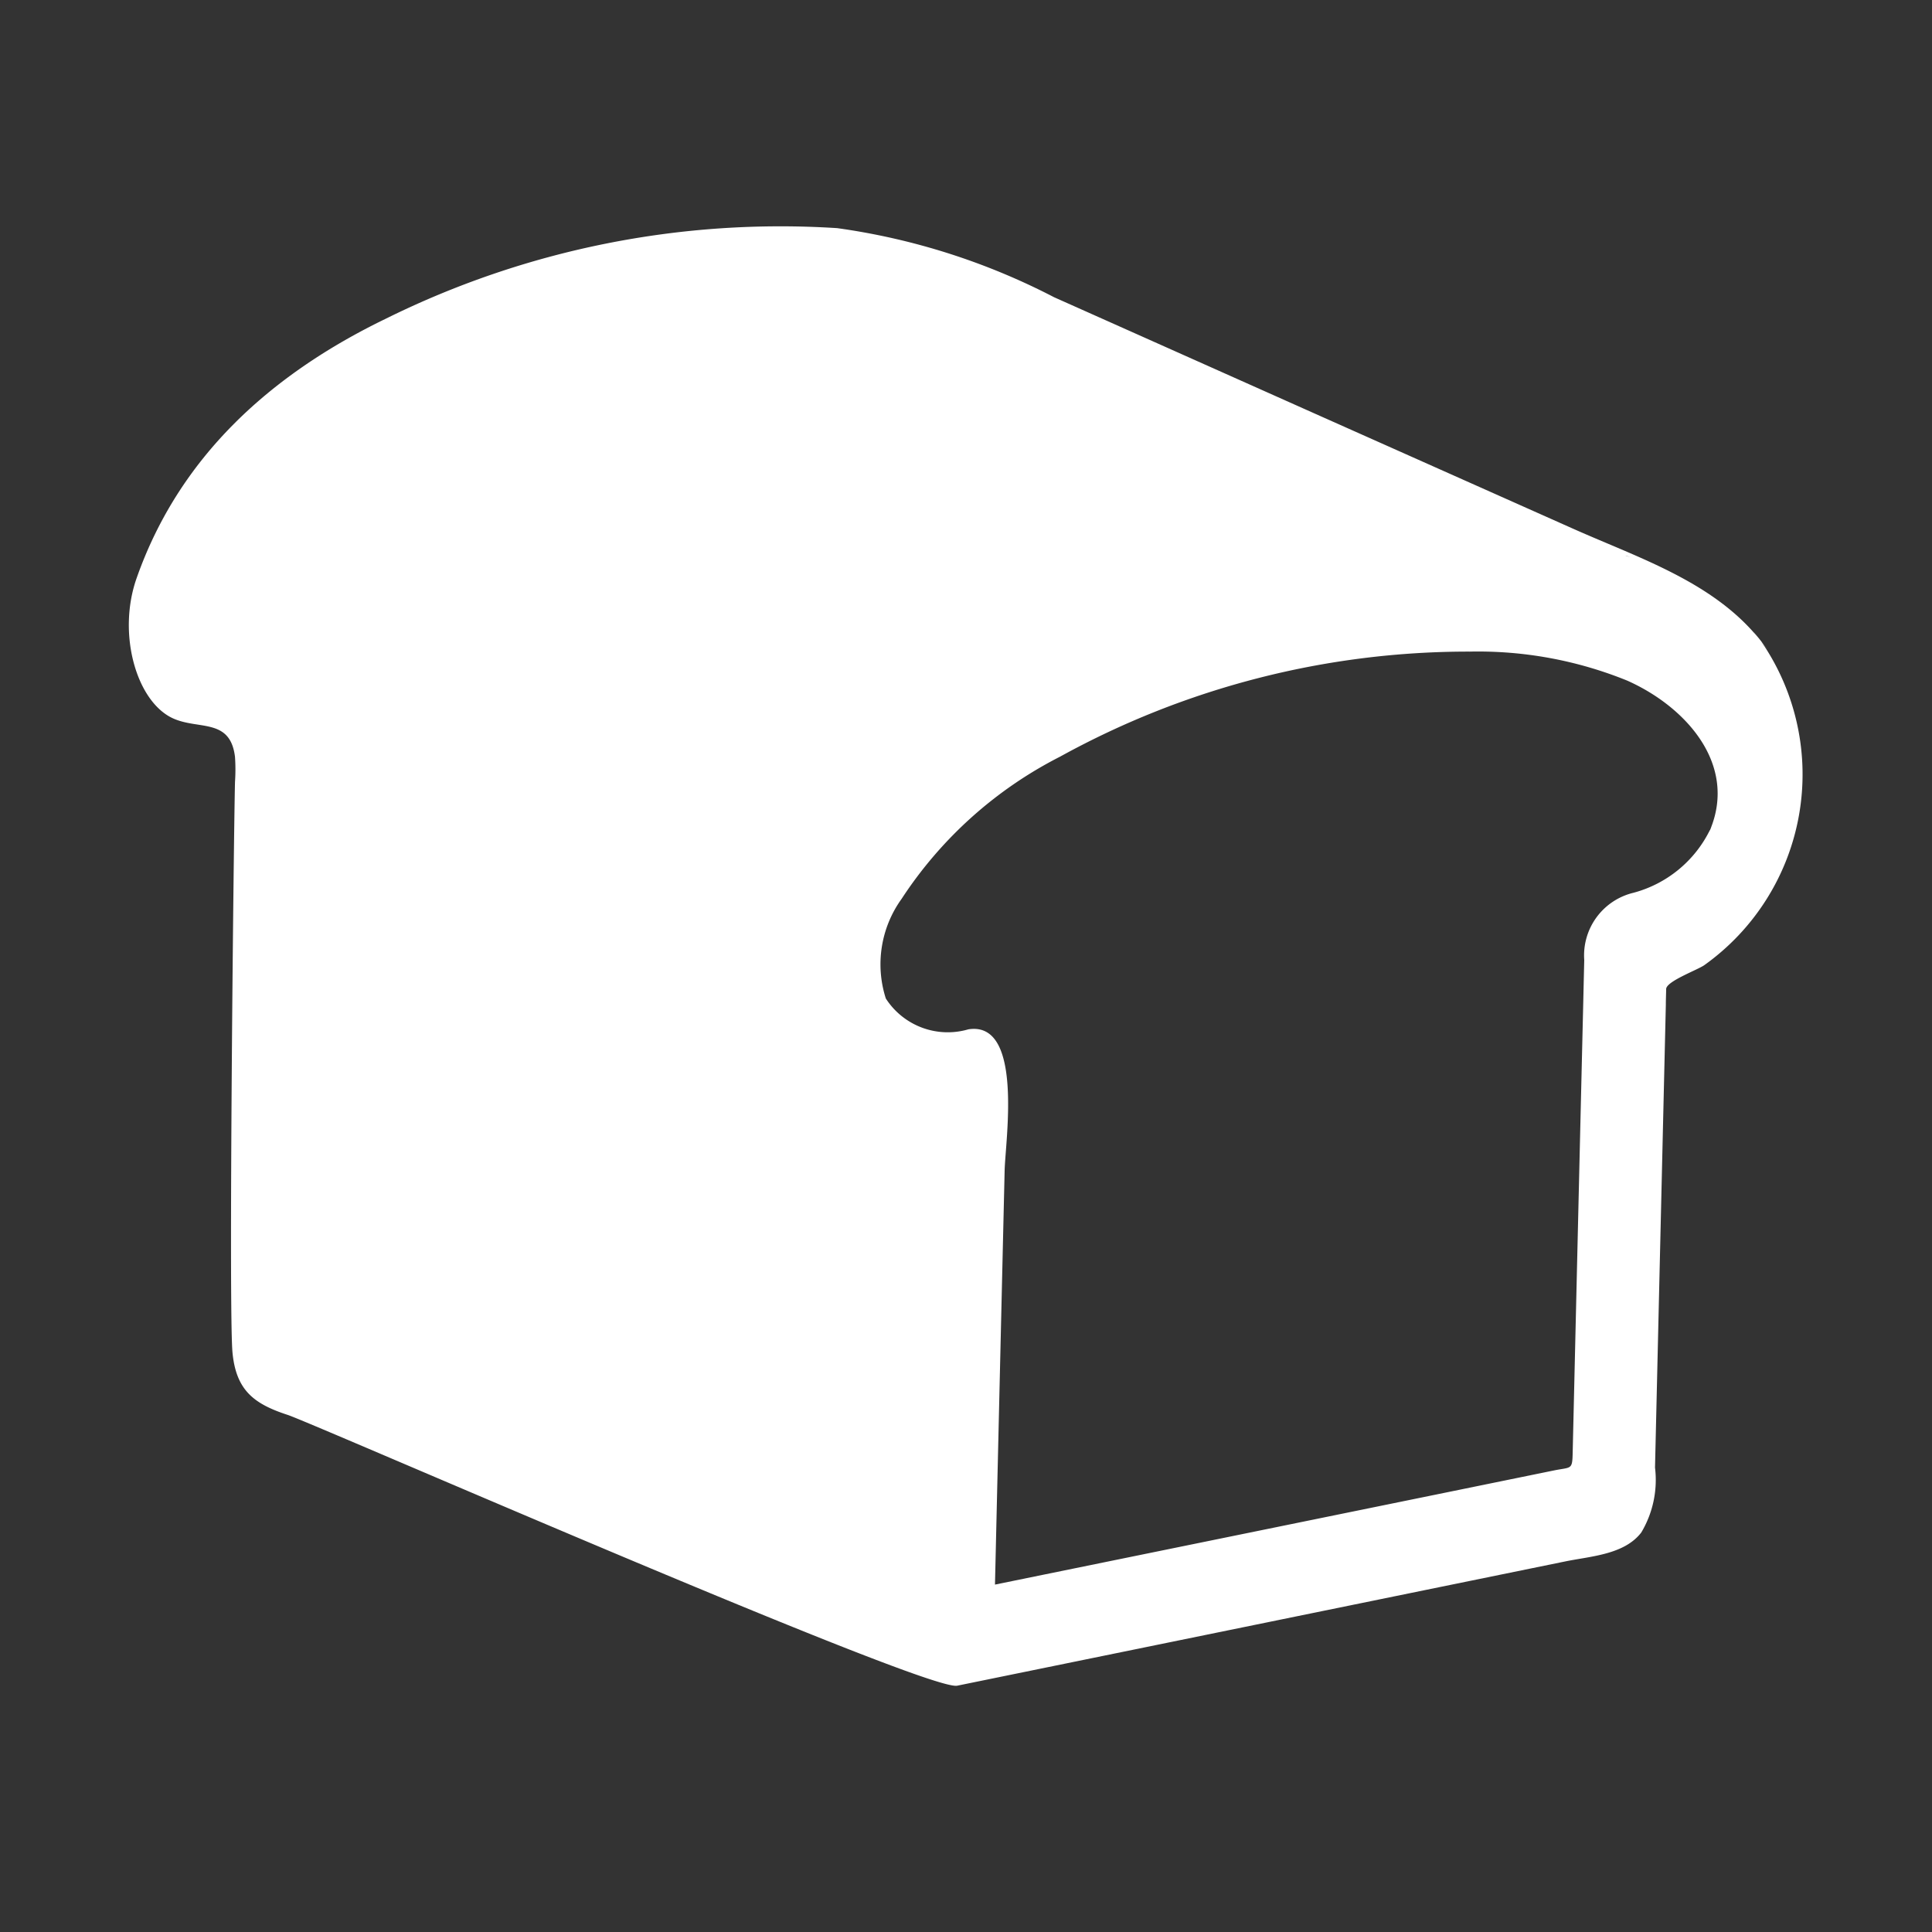 <svg xmlns="http://www.w3.org/2000/svg" width="60" height="60" viewBox="0 0 60 60"><rect x="0" y="0" width="60" height="60" fill="#333333" stroke="none"/><defs><style>.a{fill:#fff;}.b{fill:none;}</style></defs><g transform="translate(873 -354)"><g transform="translate(-869 328.285)"><path class="a" d="M50.7,45.641c.18.229.343.434-.027-.039-.33-.415-.2-.243-.028-.03-1.433-1.782-3.73-2.52-5.779-3.432L36.8,38.545l-8.066-3.6A20.829,20.829,0,0,0,22,32.8,27.607,27.607,0,0,0,7.981,35.613C4.406,37.343,1.565,39.9.24,43.678-.345,45.345.2,47.373,1.267,47.971c.814.454,1.878-.018,2.031,1.25a5.7,5.7,0,0,1,0,.78c-.044,1.882-.2,16.455-.077,17.727.114,1.166.665,1.586,1.713,1.928.787.257,19.844,8.6,20.792,8.41l18.882-3.859c.8-.164,1.837-.211,2.364-.9a3.183,3.183,0,0,0,.426-2.015q.143-6.139.287-12.278l.049-2.084c0-.168.008-.335.01-.5.006-.24.955-.584,1.183-.74A7.278,7.278,0,0,0,50.7,45.641Zm-4.173-2.66c.046.015.091.031.138.045Q46.389,42.945,46.532,42.981Zm2.576,8.511c-.048.111-.032.073-.008.016a3.712,3.712,0,0,1-2.367,1.933A2,2,0,0,0,45.2,55.53q-.016.667-.031,1.333-.089,3.752-.177,7.505-.076,3.249-.152,6.5c-.012.5-.053.406-.581.513l-3.565.729L26.9,74.926q.149-6.431.3-12.863c.021-.918.594-4.654-1.127-4.381a2.286,2.286,0,0,1-2.563-.958A3.475,3.475,0,0,1,24,53.63a12.829,12.829,0,0,1,4.919-4.415A26.269,26.269,0,0,1,41.65,45.951a12.306,12.306,0,0,1,4.882.9c1.82.808,3.419,2.589,2.583,4.62C49.143,51.4,49.169,51.343,49.108,51.492Z" transform="translate(0)"/></g><rect class="b" width="60" height="60" transform="translate(-873 354)"/></g></svg>
